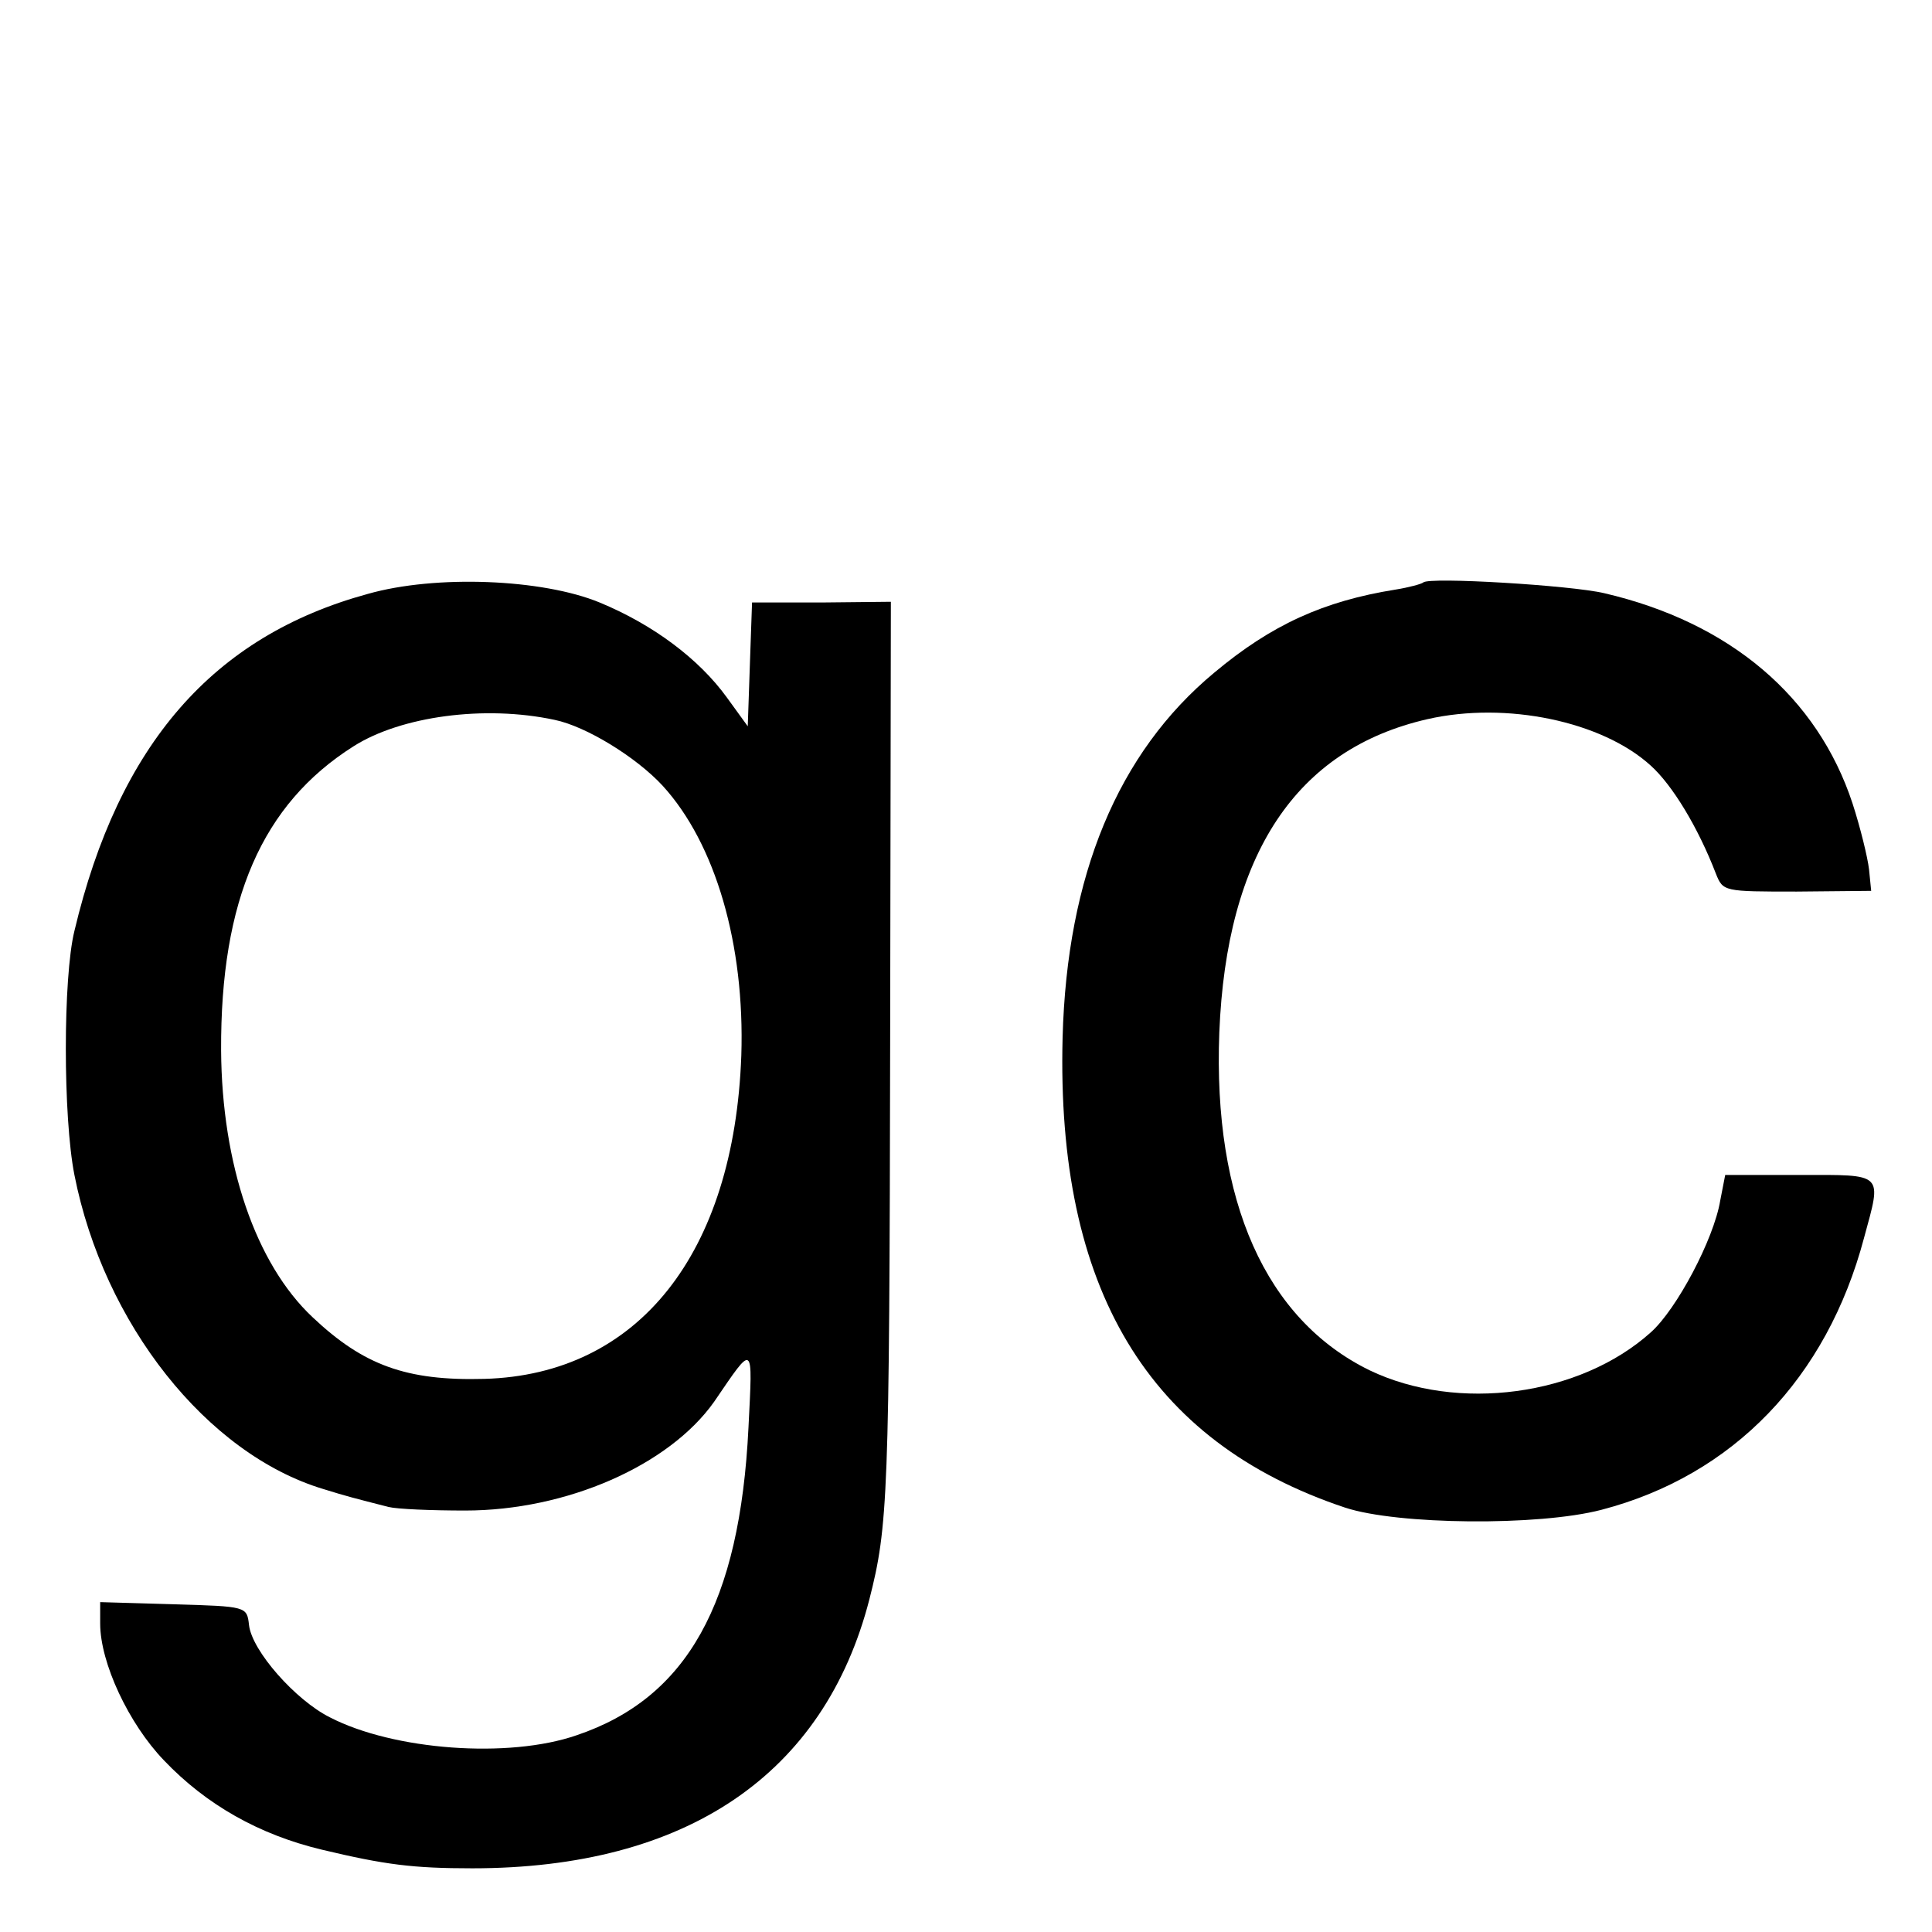 <?xml version="1.0" standalone="no"?>
<!DOCTYPE svg PUBLIC "-//W3C//DTD SVG 20010904//EN"
 "http://www.w3.org/TR/2001/REC-SVG-20010904/DTD/svg10.dtd">
<svg version="1.0" xmlns="http://www.w3.org/2000/svg"
 width="270pt" height="270pt" viewBox="0 0 270 270"
 preserveAspectRatio="xMidYMid meet">
<g transform="translate(0,270) scale(0.1,-0.1)"
fill="#000000" stroke="none">
<path d="M514 1870 c-216 -59 -348 -210 -410 -471 -16 -65 -16 -260 0 -341 41
-208 185 -390 348 -439 32 -10 44 -13 91 -25 12 -3 60 -5 107 -5 142 0 285 63
348 152 56 82 54 84 48 -36 -12 -246 -86 -378 -240 -430 -95 -33 -256 -21
-345 25 -48 24 -109 93 -113 129 -3 26 -3 26 -105 29 l-103 3 0 -30 c0 -55 40
-140 89 -191 59 -62 133 -104 221 -125 88 -21 127 -26 210 -26 299 0 492 131
555 376 26 102 28 143 29 777 l1 617 -97 -1 -97 0 -3 -86 -3 -87 -29 40 c-39
54 -103 102 -178 133 -80 33 -229 39 -324 12z m261 -176 c44 -9 114 -52 151
-92 74 -81 115 -222 110 -377 -10 -277 -144 -446 -359 -452 -109 -3 -169 19
-240 86 -80 75 -127 214 -128 373 -1 210 57 344 185 425 66 42 183 58 281 37z"/>
<path d="M1989 1886 c-2 -2 -20 -7 -39 -10 -100 -16 -173 -49 -253 -116 -135
-112 -206 -284 -212 -510 -9 -351 119 -565 395 -657 73 -24 270 -26 358 -3
184 48 315 184 367 380 25 92 29 88 -90 88 l-104 0 -7 -36 c-9 -54 -61 -152
-97 -184 -99 -89 -270 -112 -393 -53 -145 71 -219 236 -210 472 10 249 107
396 291 438 110 25 244 -3 312 -65 30 -27 66 -86 91 -151 10 -25 11 -25 113
-25 l104 1 -3 30 c-2 17 -12 58 -23 92 -49 149 -171 253 -347 294 -46 11 -245
23 -253 15z"/>
</g>
</svg>

